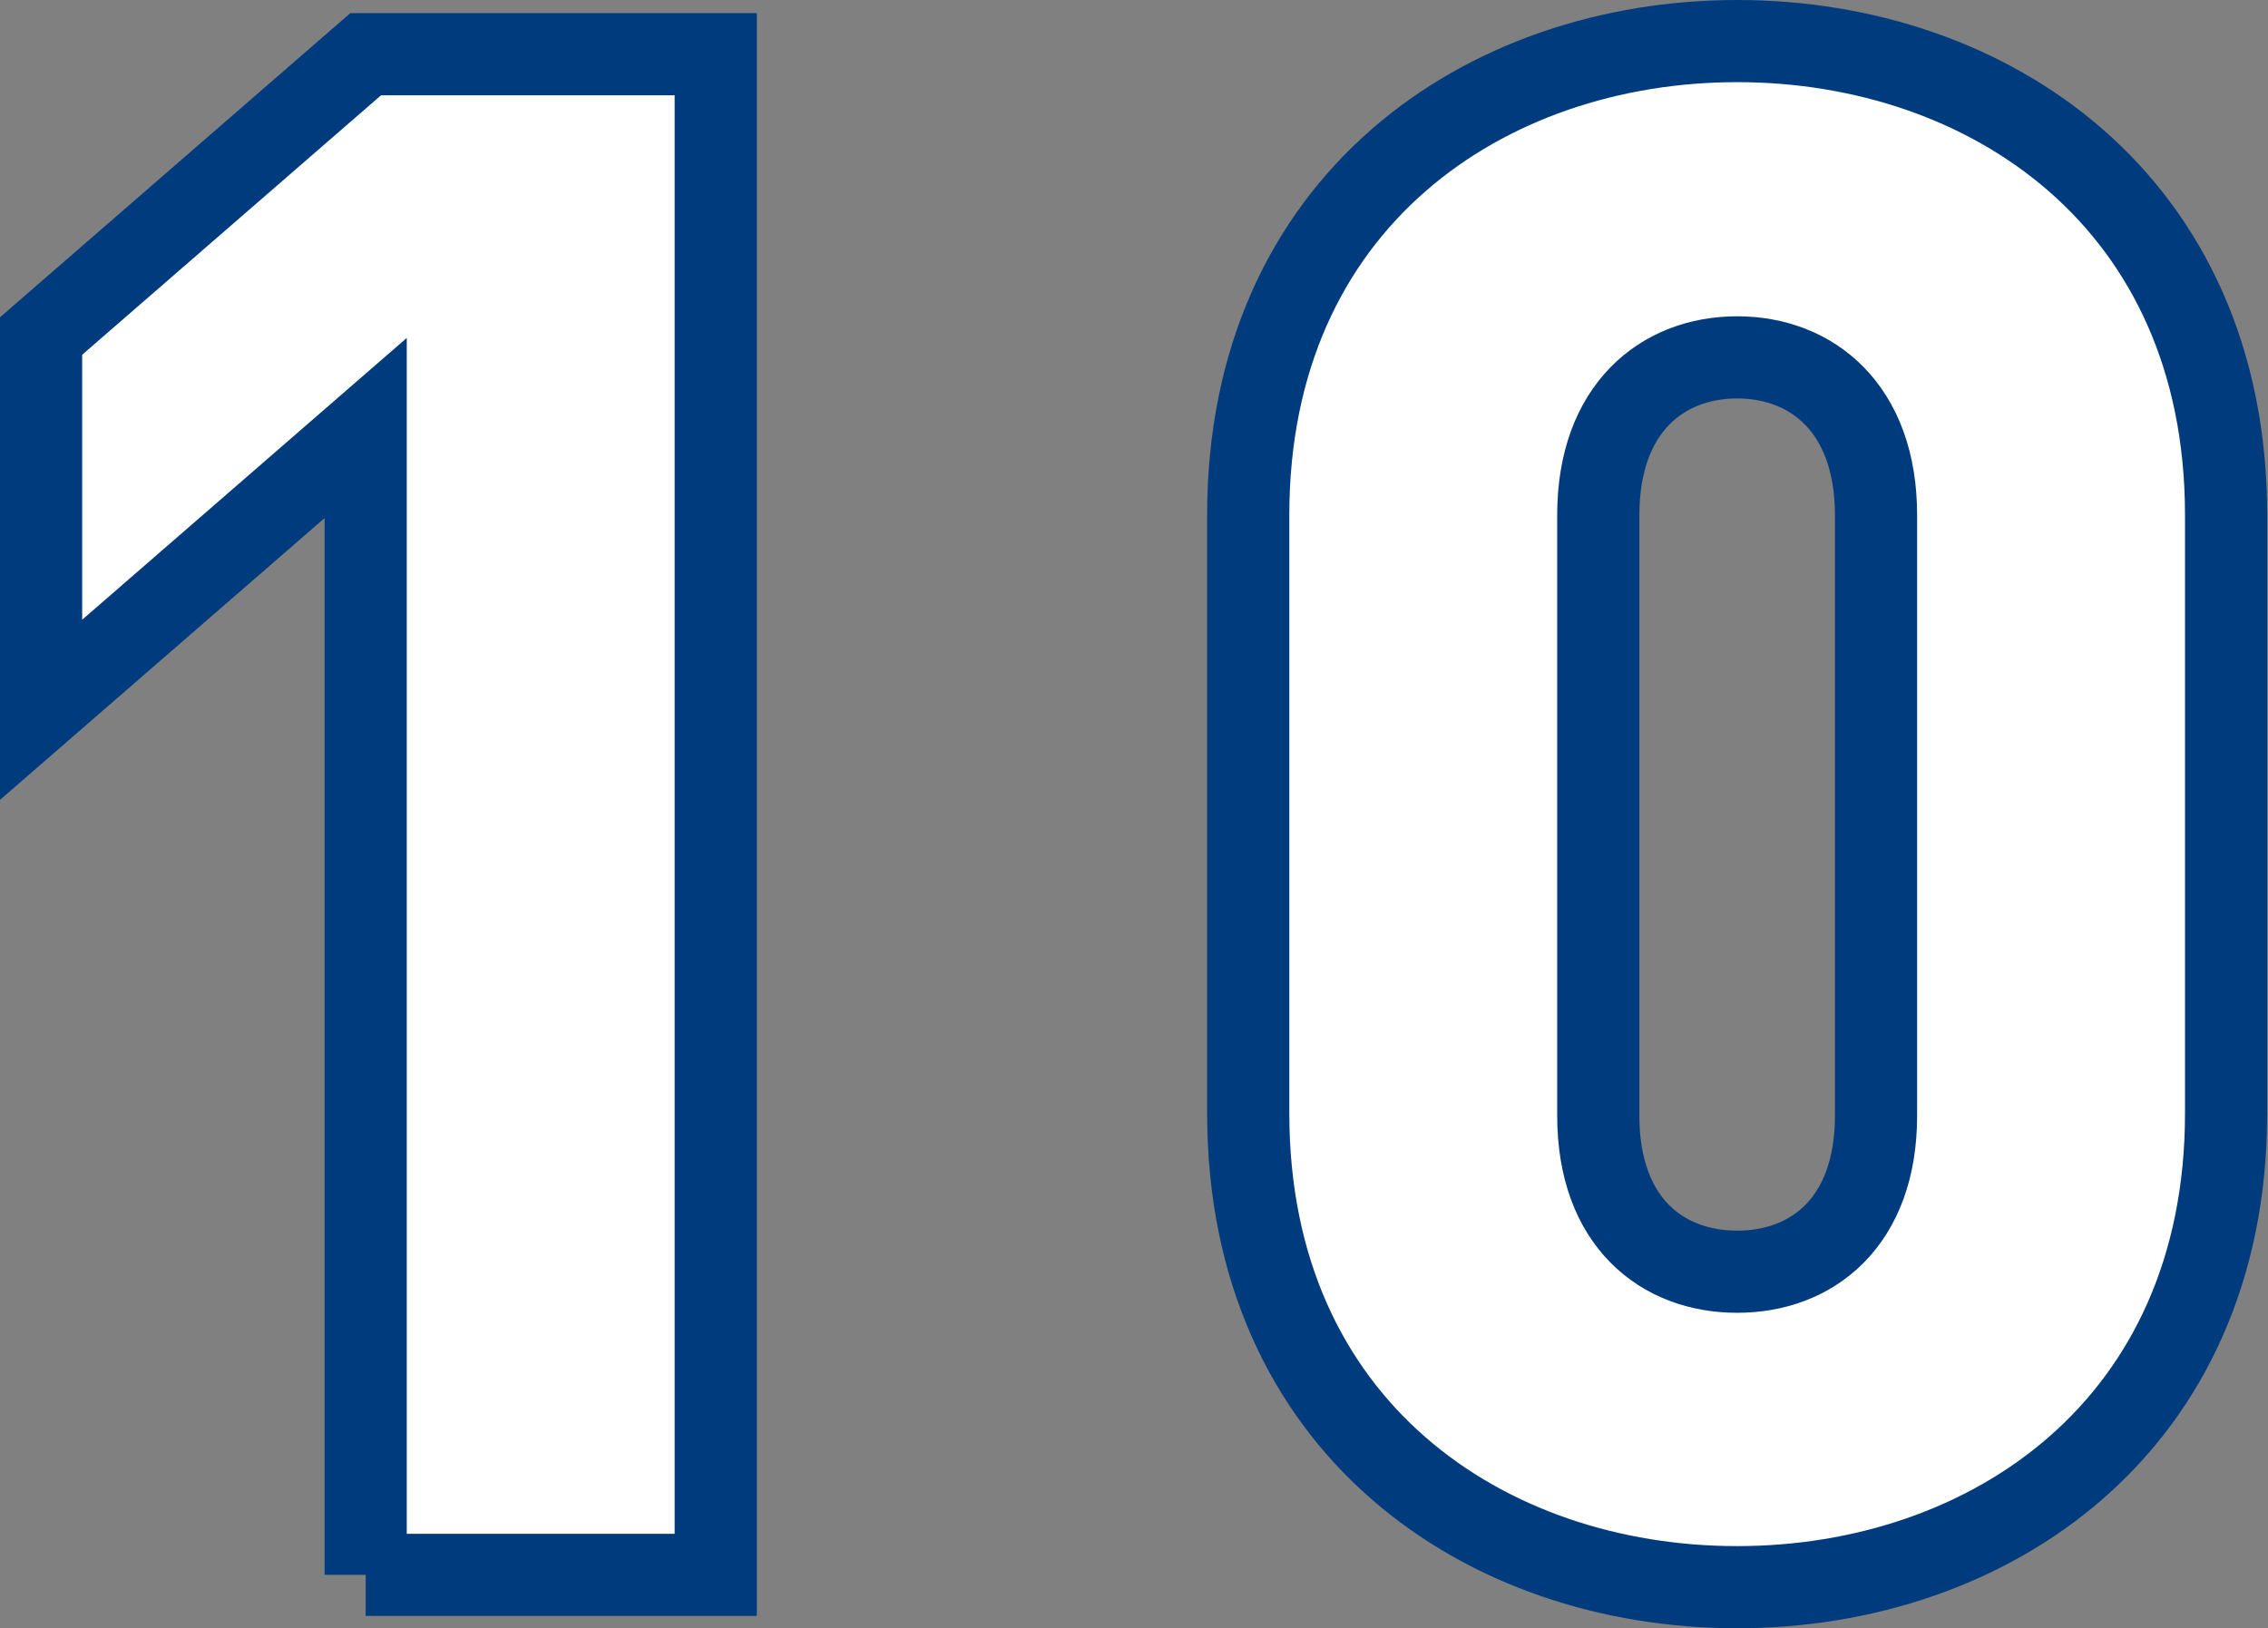 <?xml version="1.0" encoding="UTF-8"?>
<svg id="_レイヤー_2" data-name="レイヤー 2" xmlns="http://www.w3.org/2000/svg" viewBox="0 0 27.6 19.82">
  <rect x="0" y="0" width="27.6" height="19.82" fill="#808080" stroke="none"/>
  <defs>
    <style>
      .cls-1 {
        fill: #fff;
        stroke: #003c7d;
        stroke-miterlimit: 10;
      }
    </style>
  </defs>
  <g id="layout">
    <g>
      <path class="cls-1" d="m4.45,19.17V5.21l-3.95,3.43v-4.55L4.45.66h4.26v18.51h-4.26Z"/>
      <path class="cls-1" d="m21.14,19.32c-3.07,0-5.95-1.95-5.95-5.77v-7.28c0-3.82,2.89-5.77,5.95-5.77s5.95,1.95,5.95,5.77v7.28c0,3.82-2.89,5.77-5.95,5.77Zm1.69-13.05c0-1.3-.78-1.92-1.69-1.92s-1.69.62-1.69,1.92v7.31c0,1.3.78,1.9,1.69,1.9s1.69-.6,1.69-1.9v-7.31Z"/>
    </g>
  </g>
</svg>